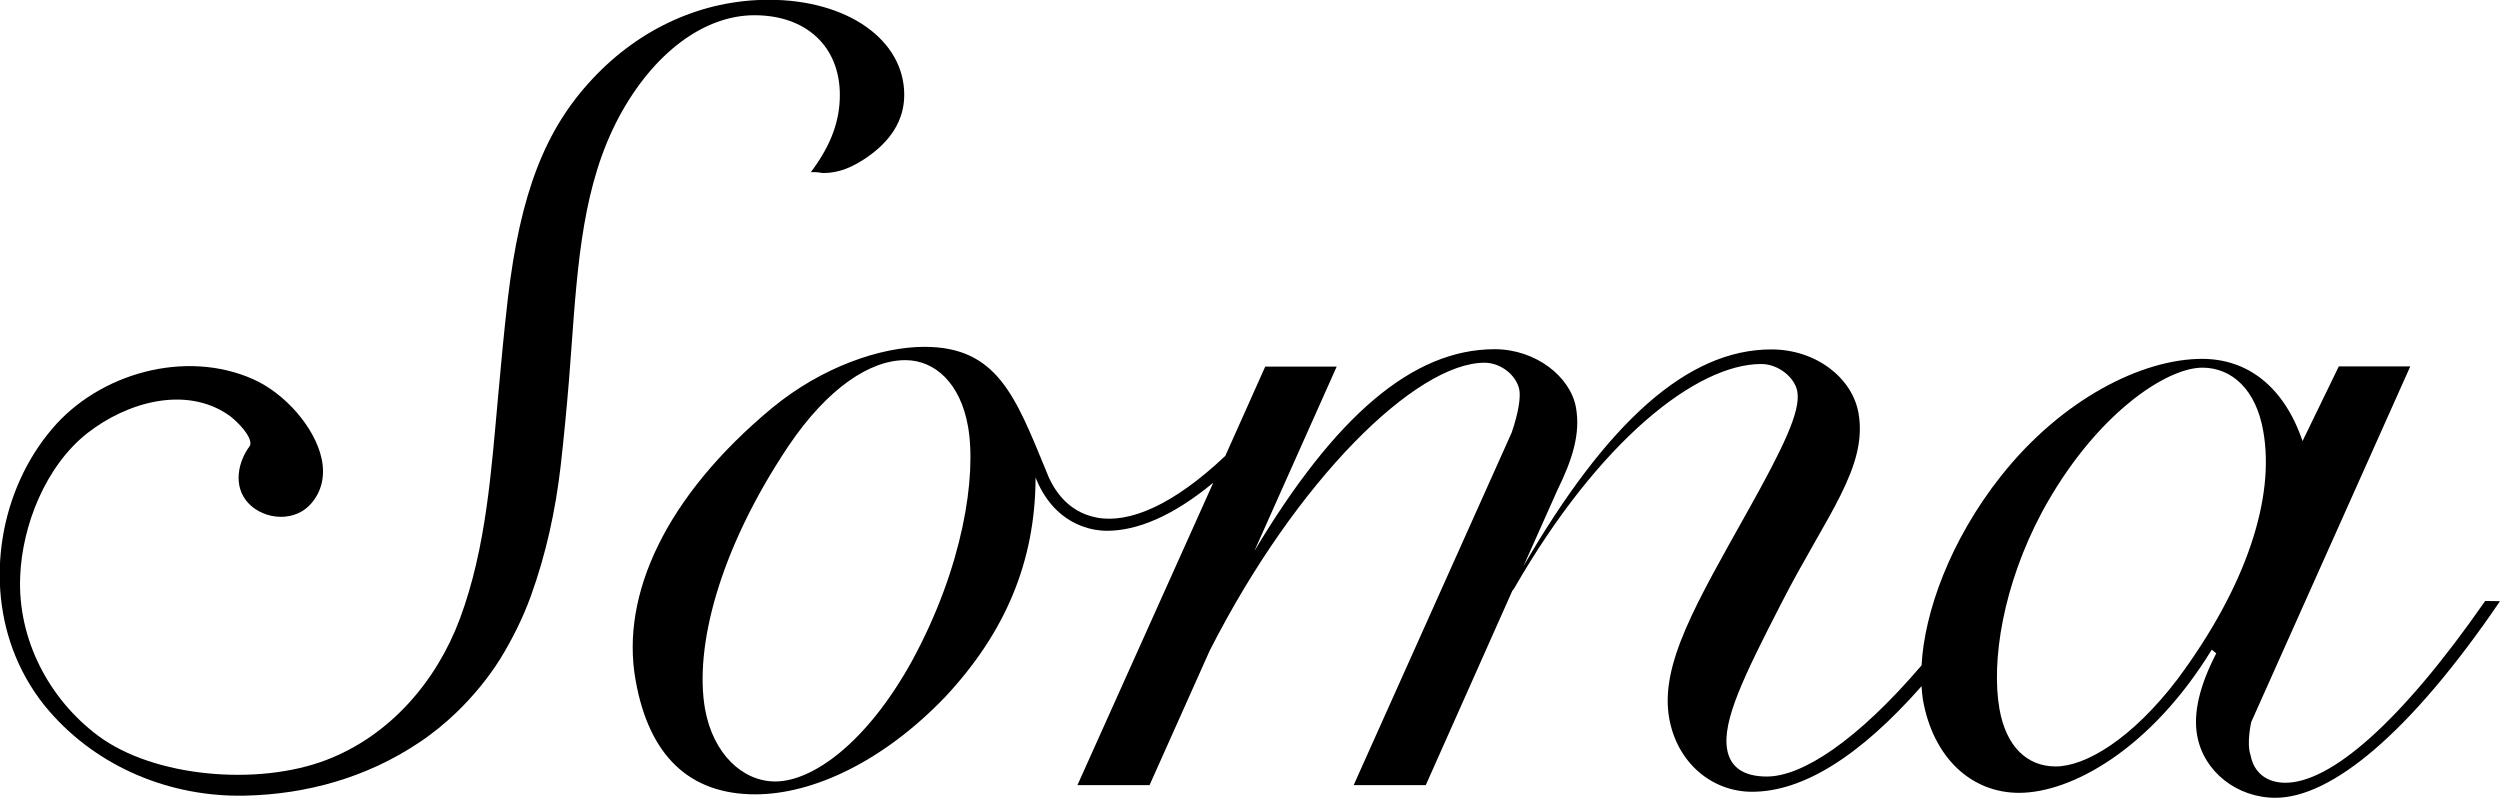 <?xml version="1.0" encoding="utf-8"?>
<svg xmlns="http://www.w3.org/2000/svg" enable-background="new 17.6 414.2 1164.8 371.7" id="Layer_1" version="1.1" viewBox="17.6 414.2 1164.8 371.7" x="0px" y="0px">
<g>
	<path d="M369.1,421.3c24.2,0,39.8,14.6,39.8,37.2c0,11.9-4,22.8-12.4,34.4l-1.1,1.5h1.8c0.8,0,1.6,0.1,2.3,0.2&#xD;&#xA;		c0.7,0.2,1.3,0.2,1.9,0.2c7.7,0,13.8-3.2,18.8-6.4c12.4-8.1,18.7-18.2,18.7-30c0-25.7-26.5-44.3-63.1-44.3&#xD;&#xA;		c-30.8,0-60,13.1-82.2,36.9c-22.1,23.6-33.6,53.3-39.4,102.4c-1.8,15.7-3.2,30.7-4.5,45.2c-3.2,34.8-5.5,70.7-17.8,103.8&#xD;&#xA;		c-10.9,29.3-32.7,54.6-62.3,65.9c-31.8,12.2-80.3,8.1-106.3-11.3c-23-17.2-37.5-45-36.3-74.1c0.9-24,11.9-51.6,31.3-66.9&#xD;&#xA;		c18.4-14.4,45.7-22.2,65.7-8.5c2.4,1.6,9.4,7.9,10.2,12.5c0.2,0.9,0,1.6-0.3,2.1c-5.3,7.1-7.9,18.4-0.8,26.3&#xD;&#xA;		c3.7,4.1,9.5,6.6,15.4,6.6c5.6,0,10.6-2.2,14-6.1c5-5.7,6.7-13,4.9-21.2c-3.1-14.2-16.8-30.1-31.8-36.8&#xD;&#xA;		c-31.6-14.1-71.9-2.8-93.8,23.2c-24.2,28.5-31.3,71.1-17,105.8c3.7,9.1,9.3,18.3,15.8,25.7c22.8,26.3,56.7,40.1,91.2,39.3&#xD;&#xA;		c28.7-0.6,56.7-8.5,80.7-24.5c6.4-4.2,12.3-9,17.8-14.3c7.6-7.3,14.7-15.9,20.3-24.8c5.7-9.3,10.6-19.1,14.3-29.3&#xD;&#xA;		c7.1-19.6,11.5-39.9,13.9-60.5c1.5-13.3,2.8-26.7,3.9-40.1c0.4-4.9,0.7-9.8,1.1-14.6c3-41.4,5.6-77.1,22.3-108.3&#xD;&#xA;		C322.1,438.8,345.7,421.3,369.1,421.3"/>
	<path d="M1175.5,694.2c-39.7,57.1-72.2,84.7-93.1,84.7c-8.7,0-14.7-4.7-16.2-12.8c-2-5.6,0.3-15.5,0.3-15.5l74.1-165.7h-33.3&#xD;&#xA;		l-16.9,34.8c-8.5-25-25.3-38.3-46.8-38.3c-27.8,0-65.2,18.6-93.7,54.6c-23.8,30.1-35.7,63.6-37,88.2c-30,35.1-55.6,51.8-72.1,51.8&#xD;&#xA;		c-10.4,0-17-4-18.5-12.7c-2.3-13.4,7.9-34.2,25.2-67.9c20.7-40.6,40.5-63.3,36-88.8c-2.9-16.3-19.7-29.6-40.6-29.6&#xD;&#xA;		c-38.9,0-76.4,33.6-115.5,101l15.8-35.4c7.1-14.4,10.8-26.4,8.7-38.4c-2.5-14.5-18.8-27.3-37.9-27.3c-38.2,0-74.4,31.2-112,94.1&#xD;&#xA;		l38.4-86h-33.3l-18.6,41.6c-24.4,23.1-44.8,31.5-59.7,28.8c-15.1-2.8-21.3-15.1-23.9-22.1h0c-14.3-34.8-22.9-57.5-56.6-57.5&#xD;&#xA;		c-20.3,0-47.7,9.3-71,28.5c-49.6,41.2-70.6,87.1-63.6,126.6c6.2,35.4,25.1,53.4,55.8,53.4c26.7,0,59.4-15.1,88.4-45.3&#xD;&#xA;		c27.9-29.8,42.1-62.9,42.2-102.3c3,7.6,10.4,21.1,27.6,24.3c1.9,0.3,3.7,0.5,5.7,0.5c13.8,0,30.4-6.6,49.5-22.4L519.6,780l33.6,0&#xD;&#xA;		l28-62.6c40.5-79.7,96.2-134.2,128.1-134.2c7.5,0,14.9,5.8,16.2,12.7c0.6,3.3-0.3,10.3-3.6,19.9L648.3,780l33.6,0l40.3-90.5&#xD;&#xA;		l0.9-1.2c39.7-69,85.1-104.5,115.1-104.5c8.1,0,15.7,6.4,16.8,12.8c1.7,9.3-6.9,26.7-22.8,55.2c-24.3,43.5-41.3,72-36.9,97&#xD;&#xA;		c3.7,20.9,20,34.3,38.6,34.3c23.6,0,50.1-16.4,79-49.2c0.1,2.1,0.3,4.2,0.6,6.2c4.8,27.3,22.7,43.5,44.8,43.5&#xD;&#xA;		c24.4,0,61.4-20.3,89.8-66.7l2.1,1.7c-7.8,15.1-10.8,27.8-8.9,38.3c3,16.8,18.5,29,36.5,29c25.8,0,62.5-29.7,104.6-91.6 M442.6,722&#xD;&#xA;		c-21.1,38.3-46.4,56.3-63.8,56.3c-15.1,0-28.9-12.7-32.7-33.7c-5-28.5,6.2-73.7,38.8-122.5c18.4-27.3,38.2-40.1,54.5-40.1&#xD;&#xA;		c14,0,25.7,11,29.2,30.8C472.7,636,466.3,678.4,442.6,722 M1032.1,730.7c-21.2,27.8-42.8,40.6-56.7,40.6&#xD;&#xA;		c-13.4,0-23.1-9.3-26.2-26.7c-3.9-22.1,1.5-57.5,19.8-91.8c24.5-45.3,57.8-67.3,74.7-67.3c13.9,0,25.1,10.4,28.4,29.6&#xD;&#xA;		C1077.6,645.9,1064.5,687.1,1032.1,730.7"/>
</g>
</svg>